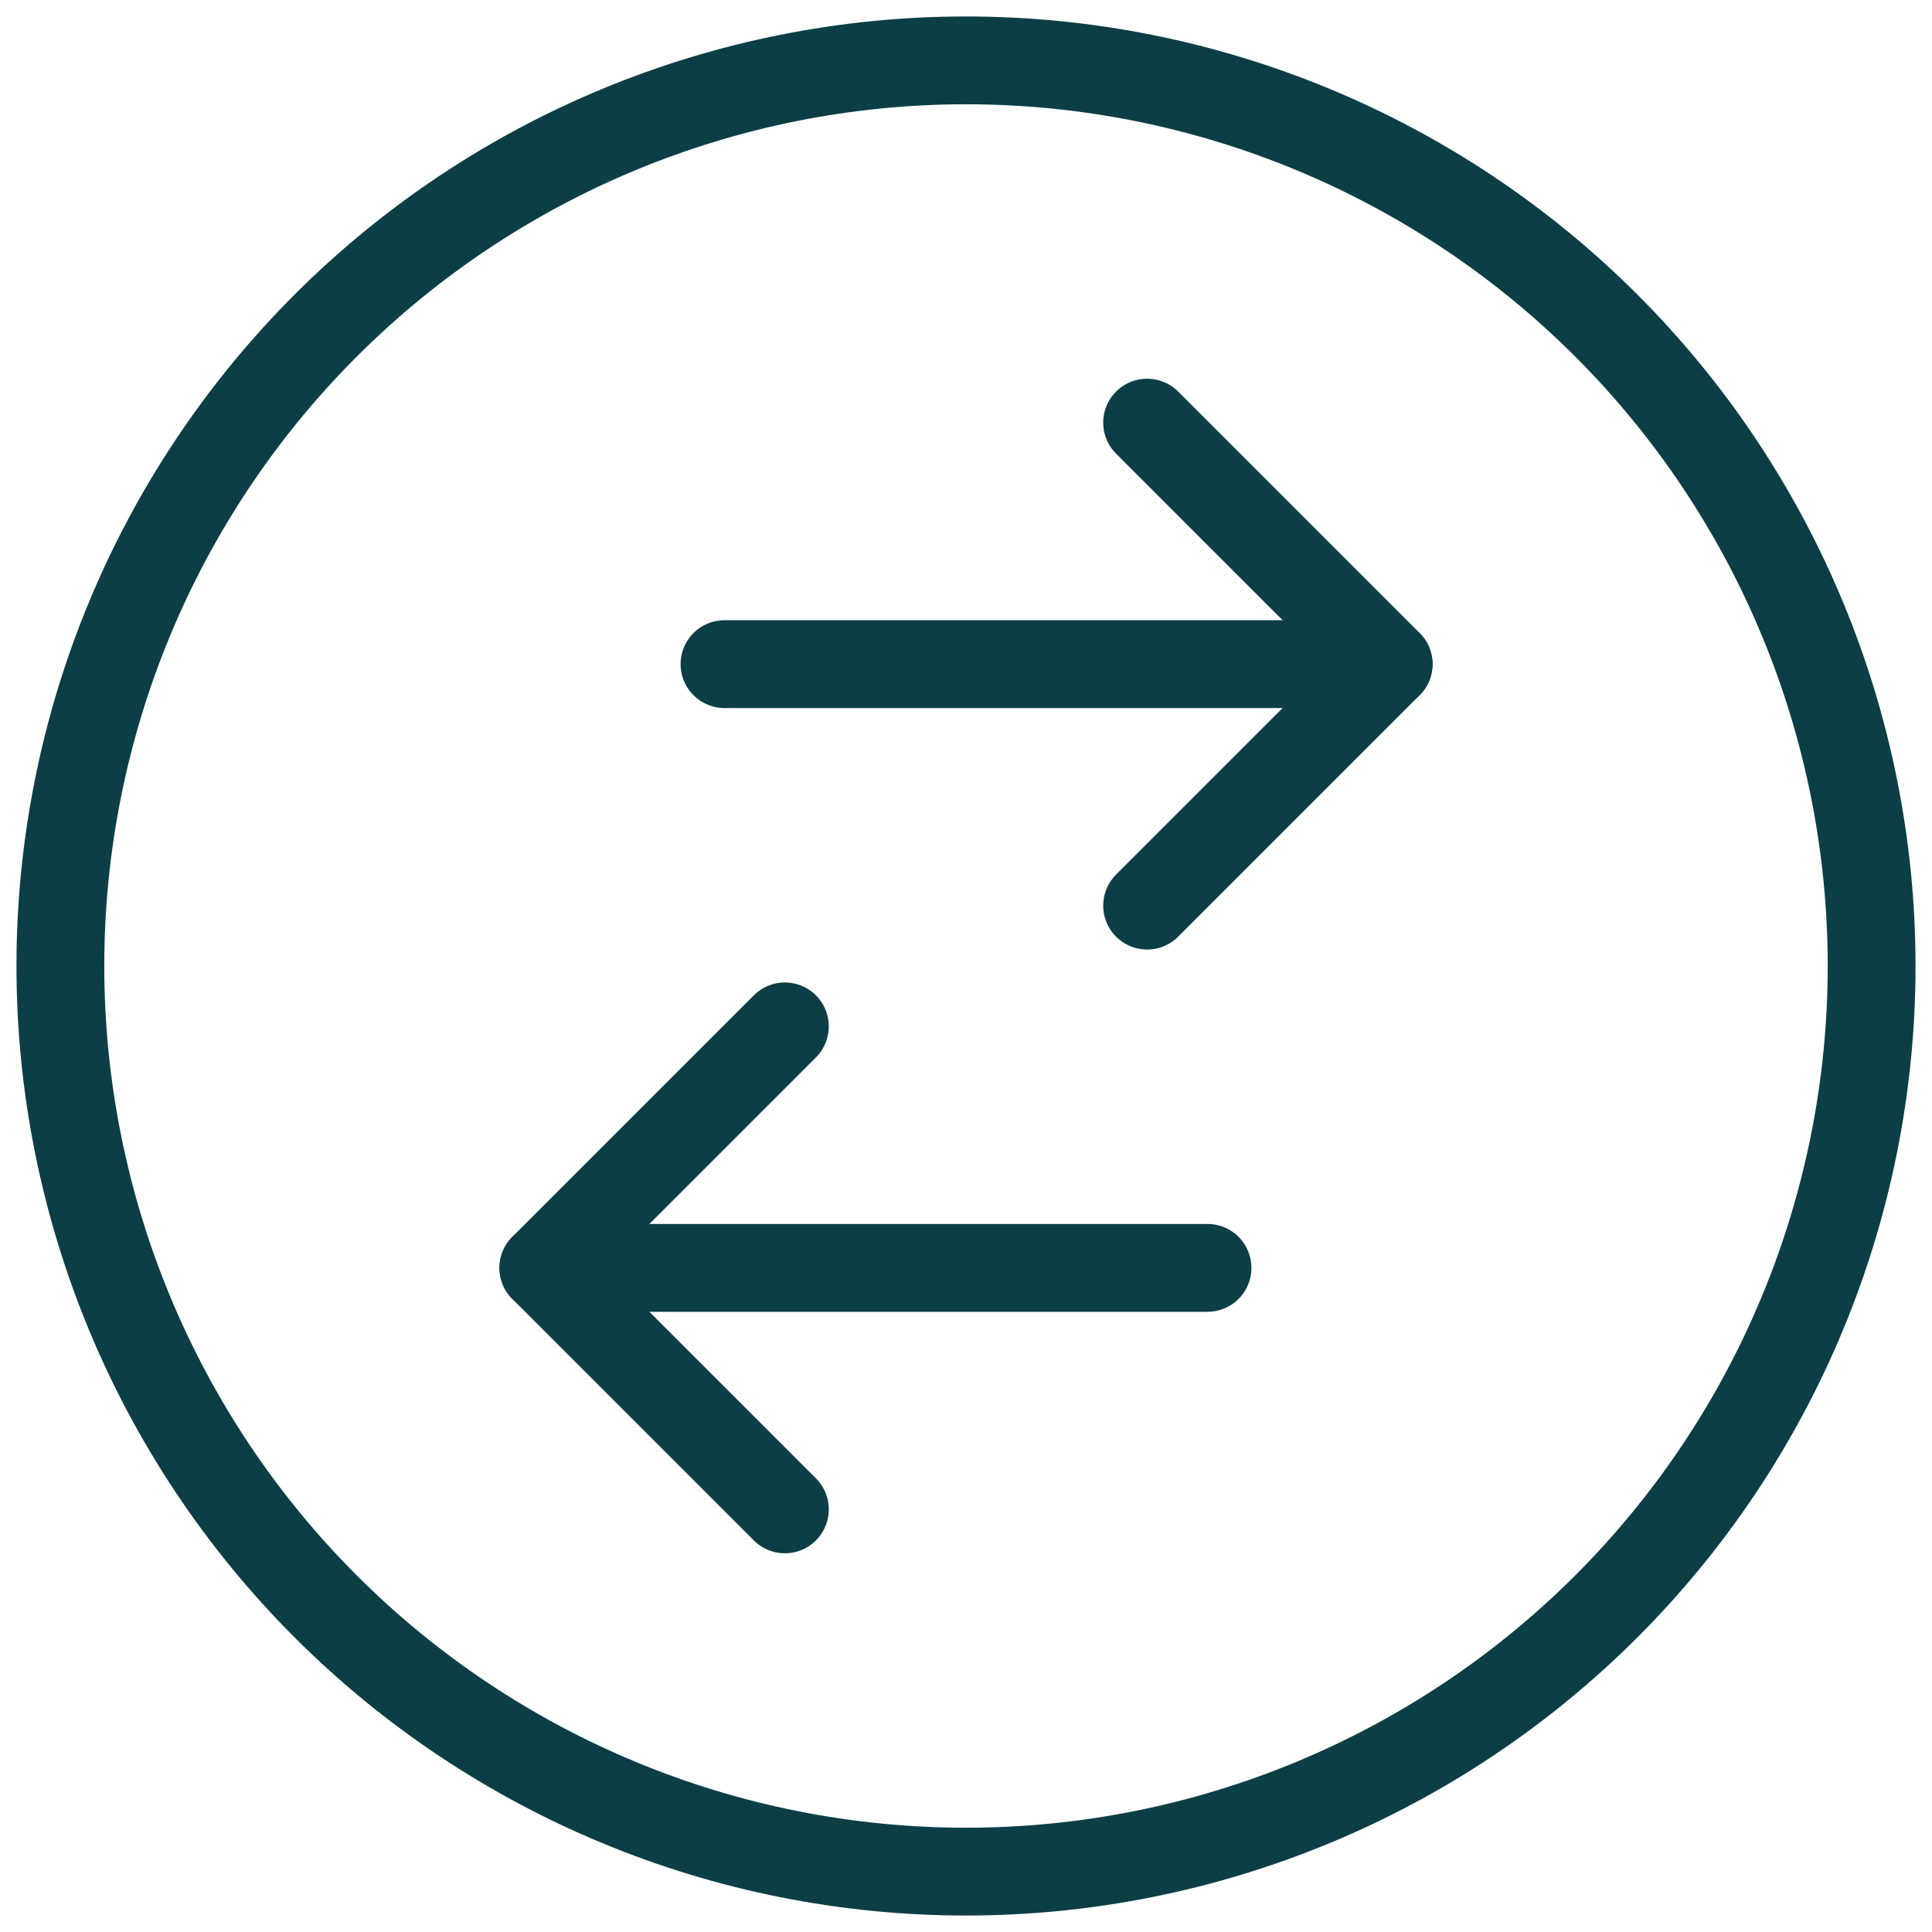 <svg width="44" height="44" viewBox="0 0 44 44" fill="none" xmlns="http://www.w3.org/2000/svg">
      <path d="M1.375 22C1.375 27.47 3.548 32.716 7.416 36.584C11.284 40.452 16.53 42.625 22 42.625C27.47 42.625 32.716 40.452 36.584 36.584C40.452 32.716 42.625 27.47 42.625 22C42.625 16.53 40.452 11.284 36.584 7.416C32.716 3.548 27.47 1.375 22 1.375C16.53 1.375 11.284 3.548 7.416 7.416C3.548 11.284 1.375 16.53 1.375 22V22Z" stroke="#0C3E46" stroke-width="2" stroke-linecap="round" stroke-linejoin="round"/>
      <path d="M16.5 15.125H31.625" stroke="#0C3E46" stroke-width="2" stroke-linecap="round" stroke-linejoin="round"/>
      <path d="M26.125 9.625L31.625 15.125L26.125 20.625" stroke="#0C3E46" stroke-width="2" stroke-linecap="round" stroke-linejoin="round"/>
      <path d="M27.5 28.875H12.375" stroke="#0C3E46" stroke-width="2" stroke-linecap="round" stroke-linejoin="round"/>
      <path d="M17.875 34.375L12.375 28.875L17.875 23.375" stroke="#0C3E46" stroke-width="2" stroke-linecap="round" stroke-linejoin="round"/>
    </svg>
